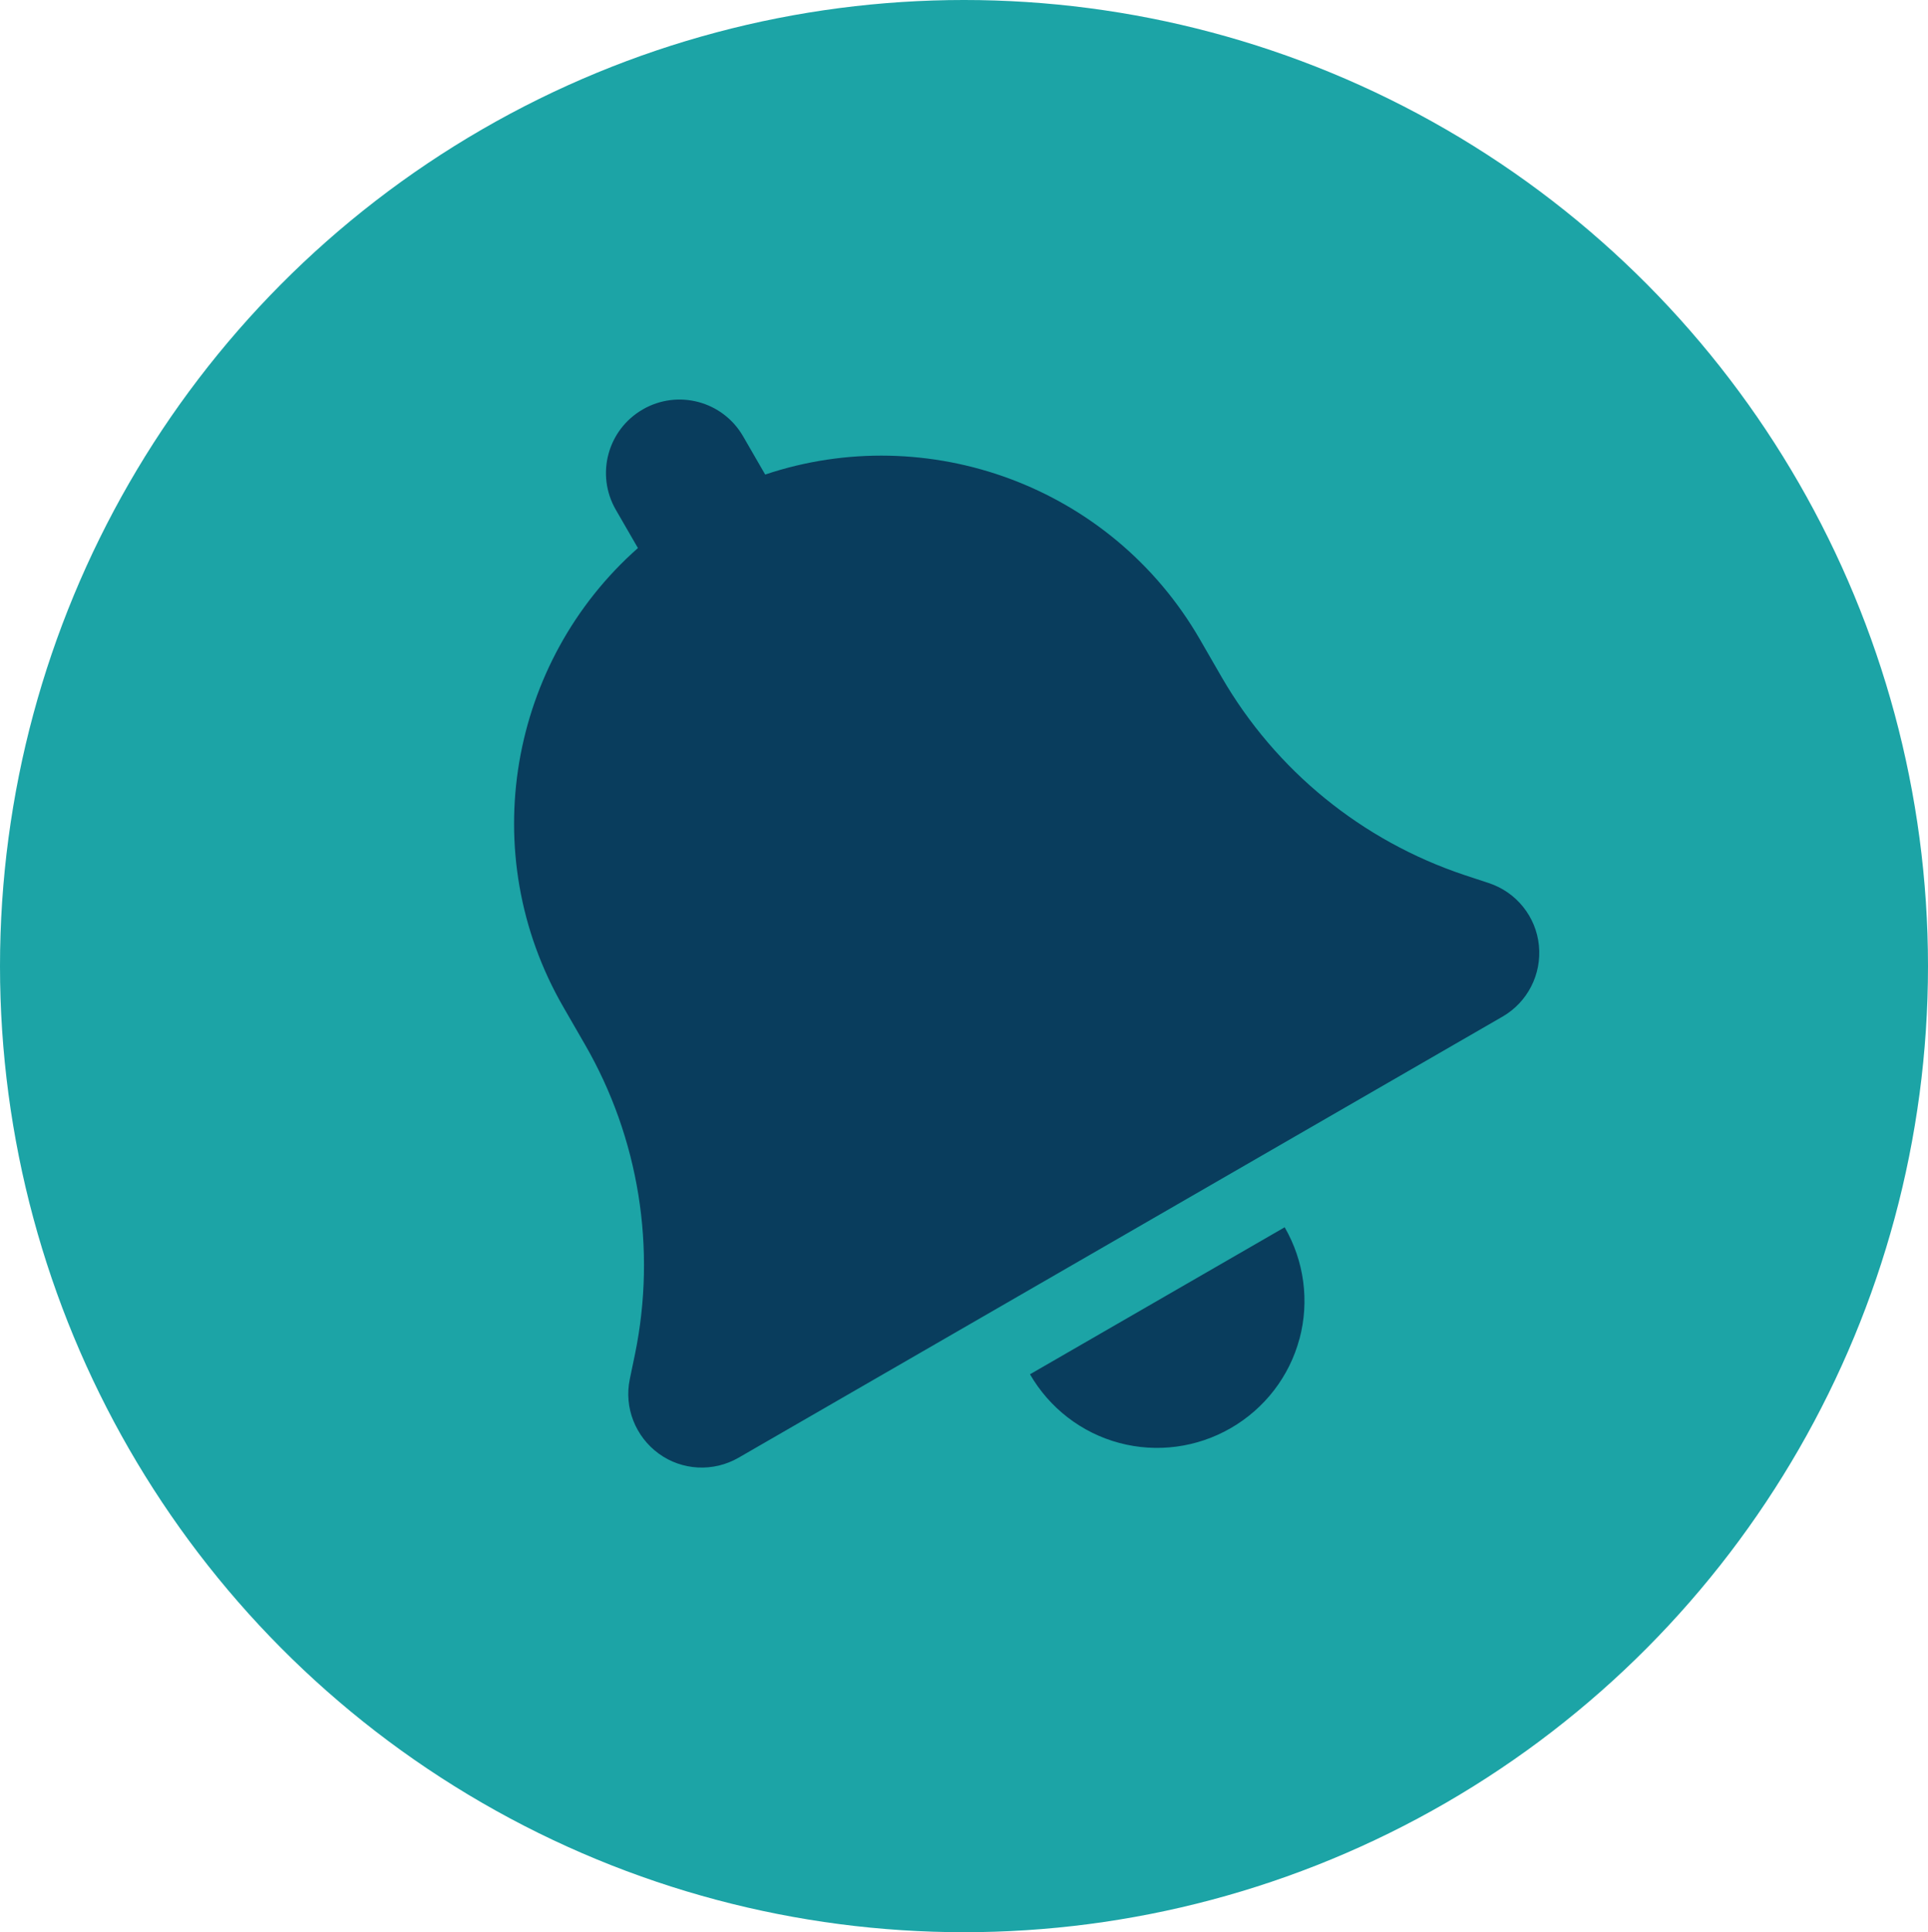 <svg xmlns="http://www.w3.org/2000/svg" id="uuid-a2e907b3-96bb-4daa-9465-4b2425ca3ea1" viewBox="0 0 474.5 475.5"><defs><style>.uuid-b72659a4-cc4c-4d13-98b8-cdbabbd3b54f{fill:#093d5d;}.uuid-b72659a4-cc4c-4d13-98b8-cdbabbd3b54f,.uuid-5e7b8556-5e4b-4368-98d6-c5e3d3241ba5{stroke-width:0px;}.uuid-5e7b8556-5e4b-4368-98d6-c5e3d3241ba5{fill:#1ca4a6;}</style></defs><g id="uuid-1b5be8fc-9d9b-4874-ba04-d5337e79b0c3"><ellipse class="uuid-5e7b8556-5e4b-4368-98d6-c5e3d3241ba5" cx="237.25" cy="237.75" rx="237.25" ry="237.75"></ellipse><path class="uuid-b72659a4-cc4c-4d13-98b8-cdbabbd3b54f" d="m158.19,100.76c-8.67,5-11.63,16.05-6.62,24.71l5.43,9.4c-31.56,27.88-40.23,75.06-18.35,112.96l5.31,9.21c13.29,23.01,17.65,50.13,12.32,76.19l-1.28,6.16c-1.46,6.98,1.38,14.15,7.13,18.34,5.75,4.19,13.47,4.56,19.64,1l188.02-108.55c6.17-3.56,9.66-10.41,8.95-17.51-.7-7.1-5.55-13.12-12.32-15.35l-5.97-1.97c-25.23-8.42-46.5-25.71-59.82-48.77l-5.31-9.21c-21.88-37.9-67.07-53.98-107-40.59l-5.43-9.4c-5-8.67-16.05-11.63-24.71-6.62Zm161.63,228.73c2.48-9.27,1.16-19.14-3.65-27.47l-31.34,18.09-31.34,18.09c4.81,8.32,12.69,14.41,21.96,16.89s19.14,1.16,27.47-3.65c8.32-4.81,14.41-12.69,16.89-21.96Z"></path></g></svg>